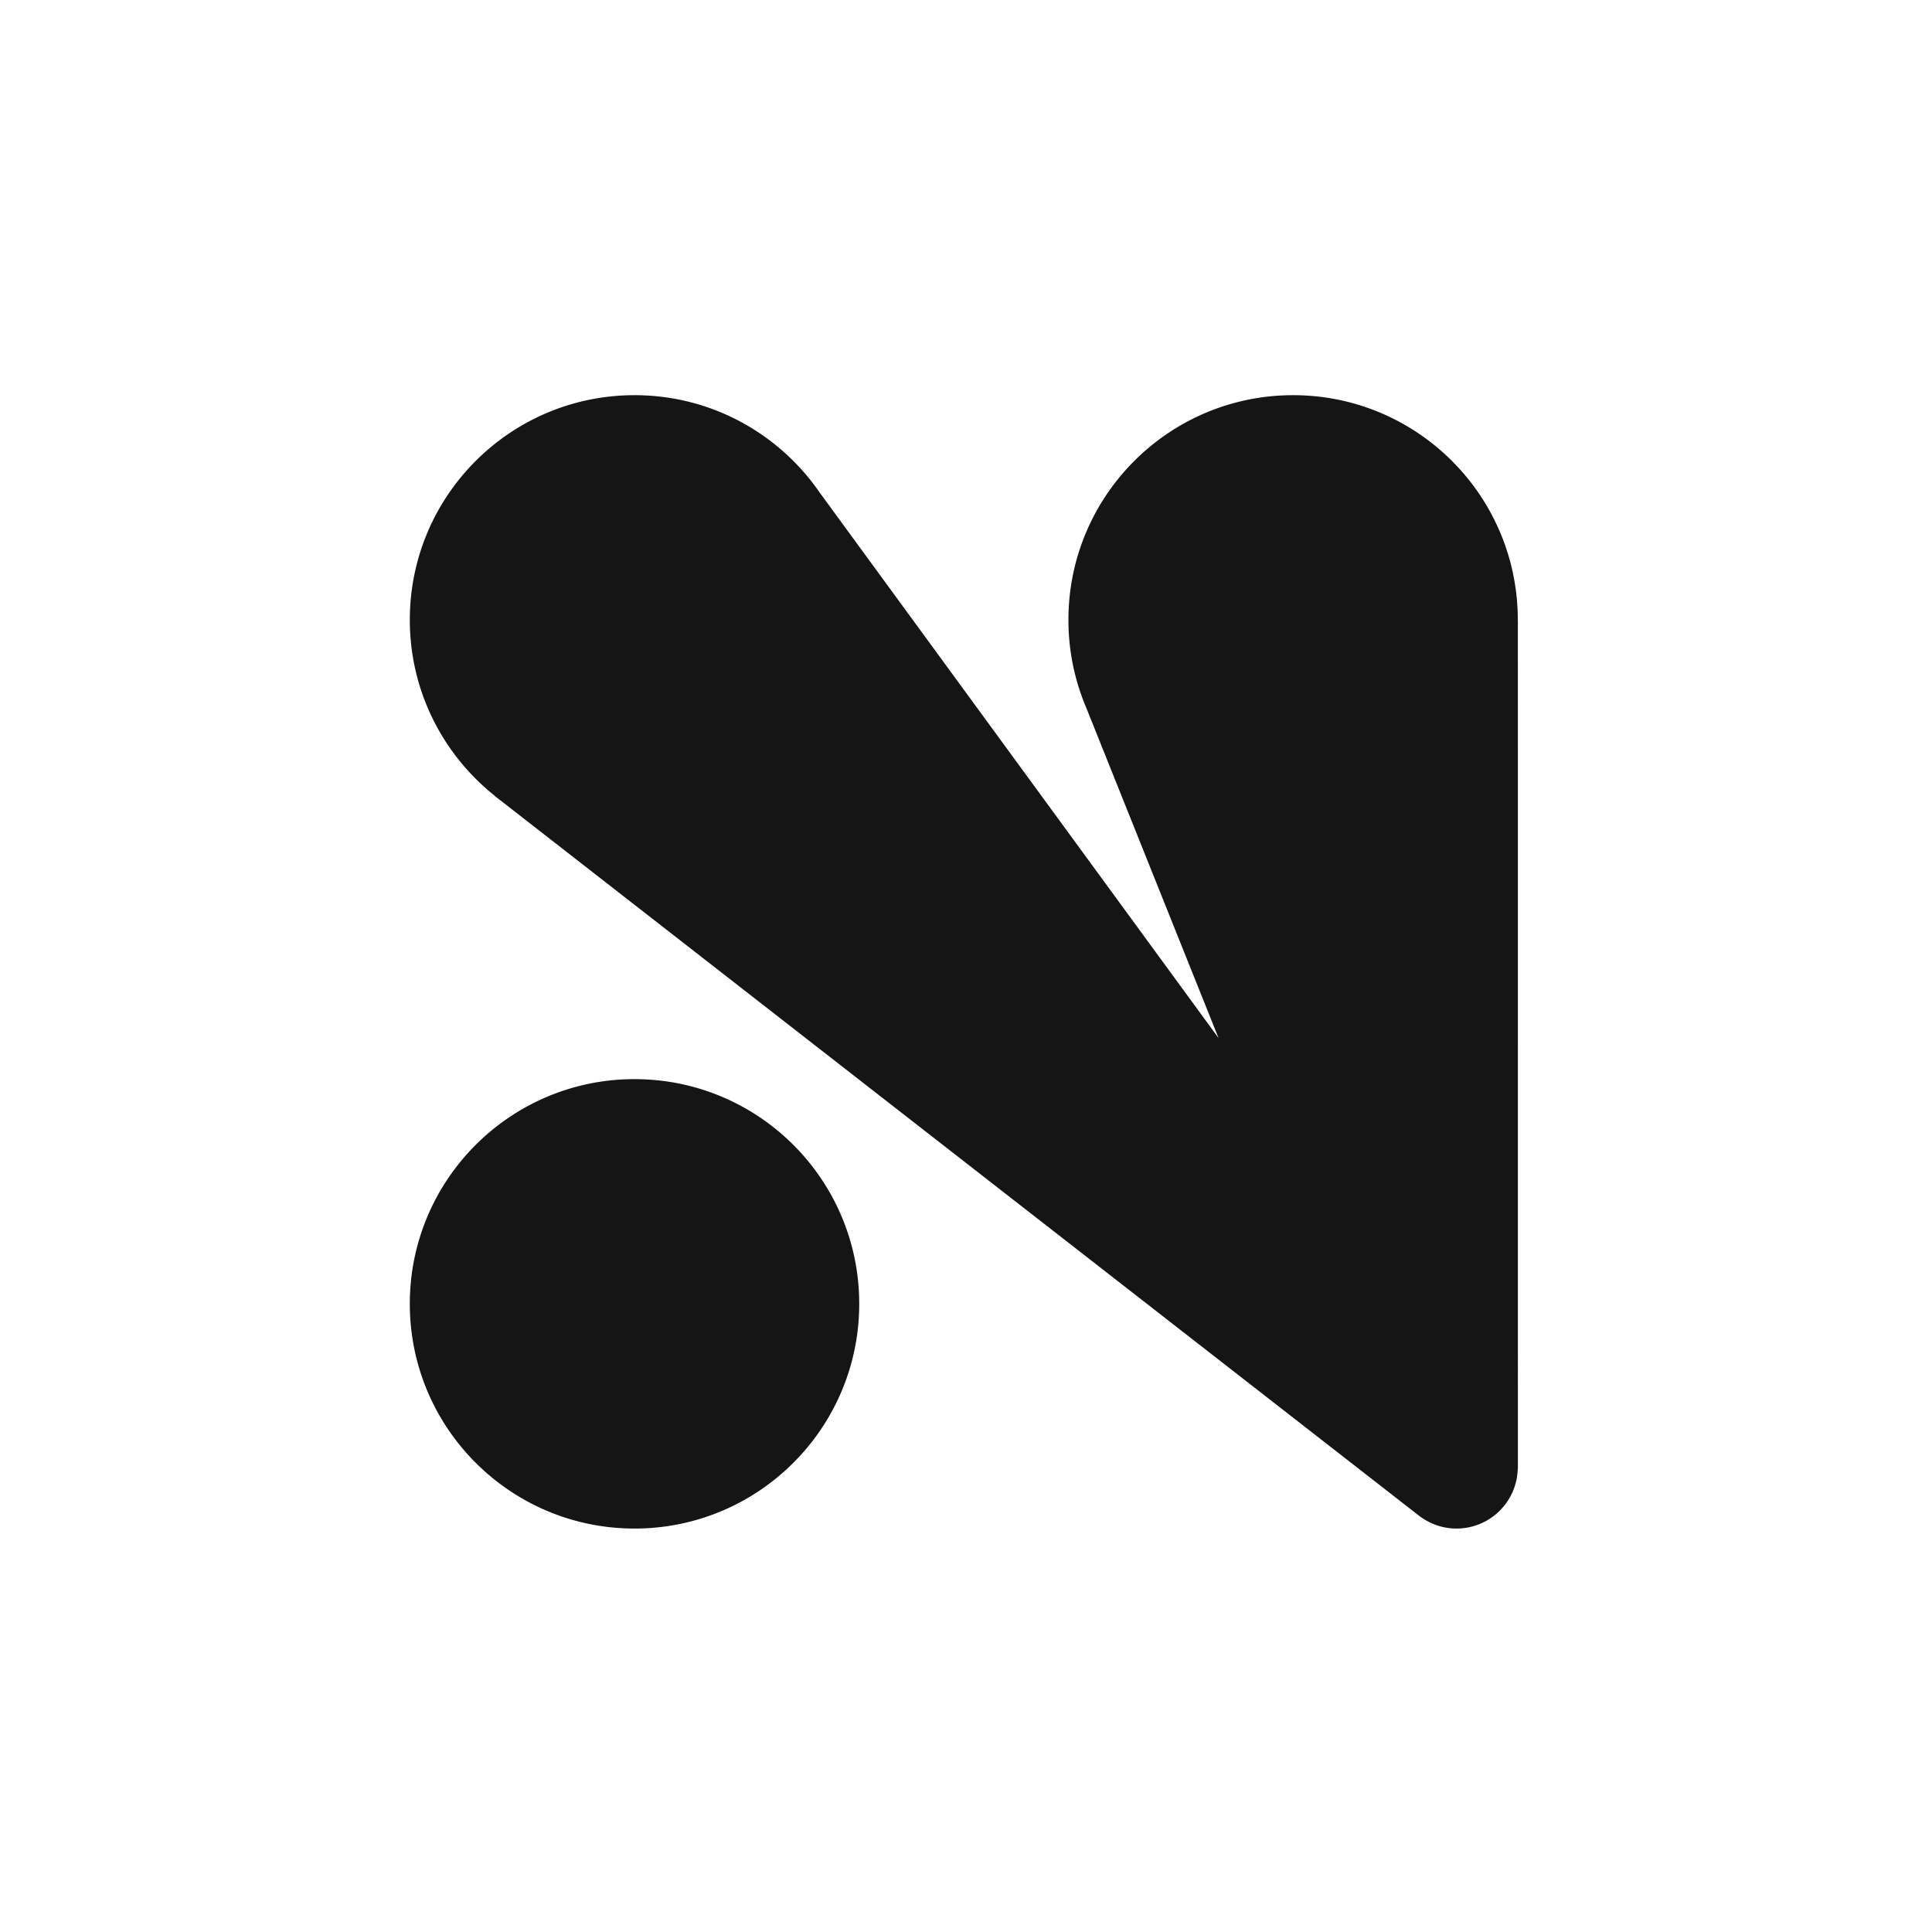 <svg xmlns="http://www.w3.org/2000/svg" width="132" height="132" fill="none"><g clip-path="url(#a)"><path fill="#161515" d="M43.353 73.73c8.479 0 15.352 6.873 15.352 15.352 0 8.48-6.873 15.353-15.352 15.353-8.48 0-15.353-6.874-15.353-15.353 0-8.48 6.874-15.352 15.353-15.353ZM88.35 27c8.473 0 15.34 6.862 15.351 15.333l.004.002.002 58.037-.011.002a4.184 4.184 0 0 1-4.181 4.061c-.904 0-1.739-.29-2.423-.777l-.02-.006-63.3-49.294.003-.01C30.256 51.533 28 47.207 28 42.352 28 33.873 34.874 27 43.353 27c5.254 0 9.89 2.64 12.659 6.665l27.244 37.26-9.03-22.545a15.303 15.303 0 0 1-1.228-6.027C72.998 33.873 79.87 27 88.35 27Z"/></g><defs><clipPath id="a"><path fill="#fff" d="M28 27h76v78H28z"/></clipPath></defs></svg>